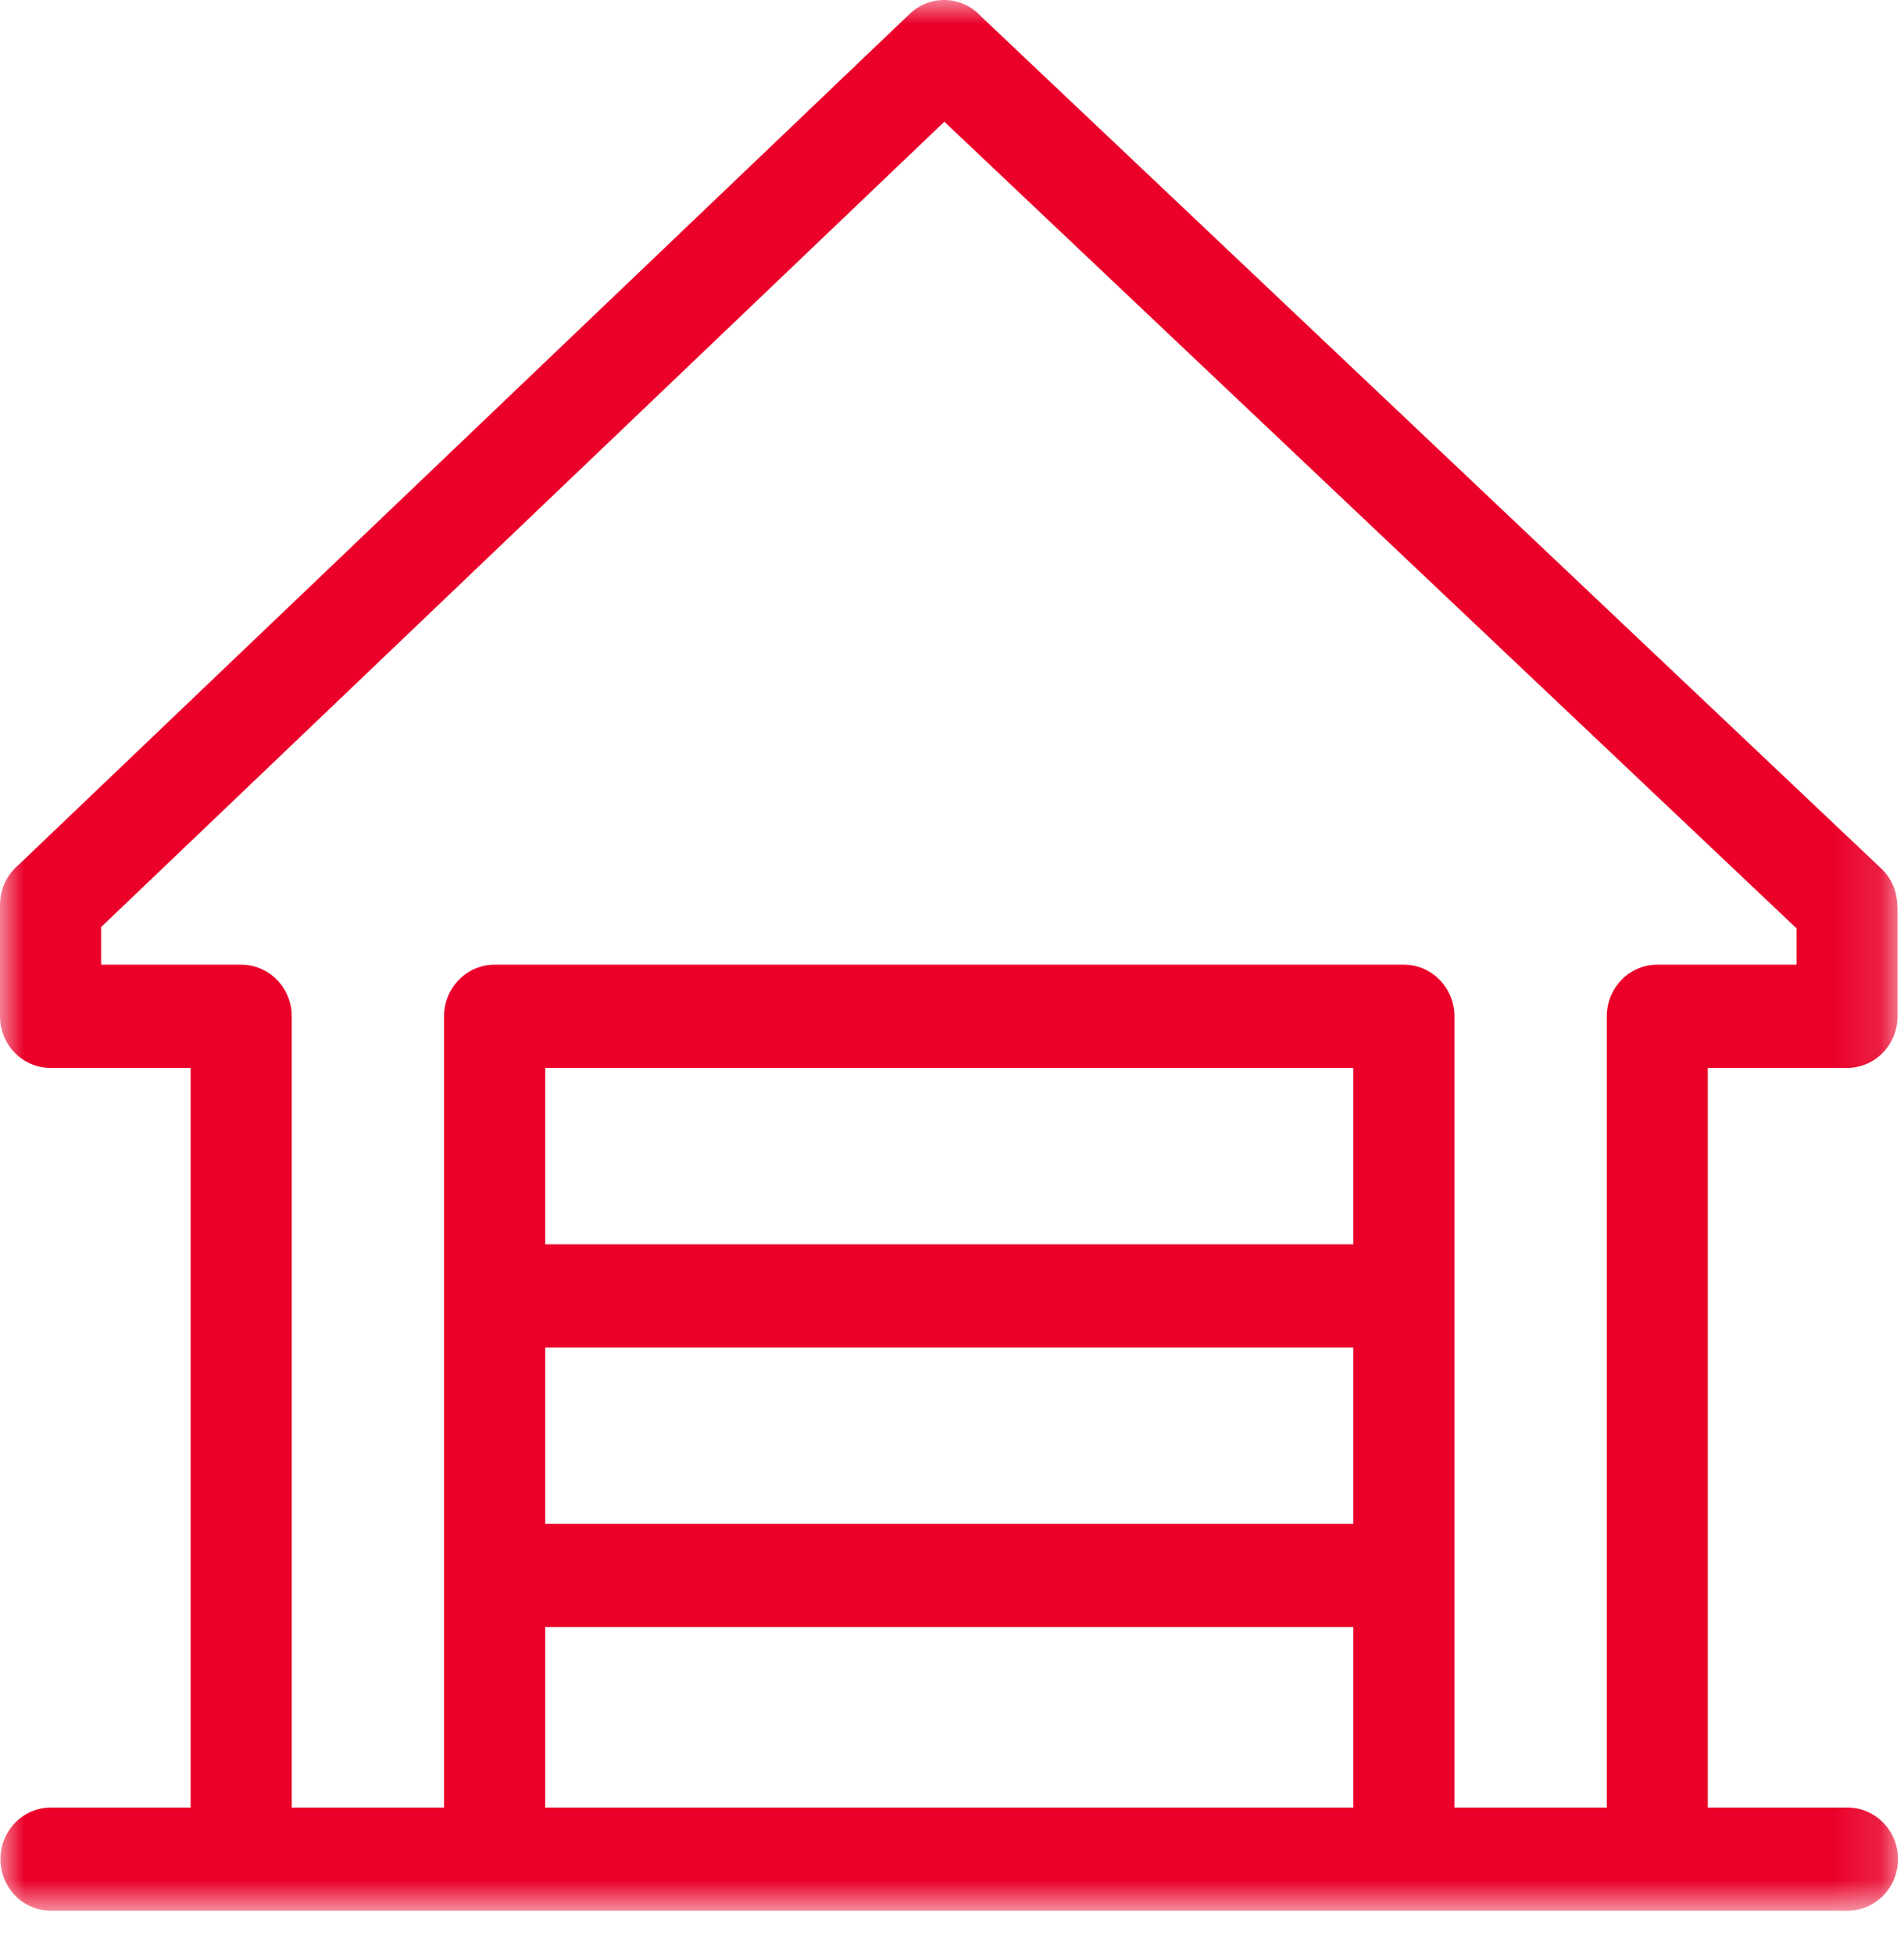 <?xml version="1.0" encoding="UTF-8"?>
<svg width="39px" height="40px" viewBox="0 0 39 40" version="1.1" xmlns="http://www.w3.org/2000/svg" xmlns:xlink="http://www.w3.org/1999/xlink">
    <title>FE750A56-32D4-414B-9F56-83FD932692AD</title>
    <defs>
        <polygon id="path-1" points="0 0 38.877 0 38.877 39.133 0 39.133"></polygon>
    </defs>
    <g id="Page-1" stroke="none" stroke-width="1" fill="none" fill-rule="evenodd">
        <g id="Prominent-vastgoed" transform="translate(-431, -1552)">
            <g id="Group-12" transform="translate(376, 1552)">
                <g id="Group-3" transform="translate(55, 0)">
                    <mask id="mask-2" fill="white">
                        <use xlink:href="#path-1"></use>
                    </mask>
                    <g id="Clip-2"></g>
                    <path d="M11.167,25.484 L27.72,25.484 L27.72,21.872 L11.167,21.872 L11.167,25.484 Z M11.167,37.019 L27.72,37.019 L27.72,33.324 L11.167,33.324 L11.167,37.019 Z M11.167,31.209 L27.72,31.209 L27.72,27.597 L11.167,27.597 L11.167,31.209 Z M29.791,26.54 L29.791,32.267 L29.791,37.019 L32.912,37.019 L32.912,20.815 C32.912,20.231 33.375,19.757 33.947,19.757 L36.799,19.757 L36.799,19.013 L19.343,2.493 L2.071,18.987 L2.071,19.757 L4.94,19.757 C5.512,19.757 5.976,20.231 5.976,20.815 L5.976,37.019 L9.096,37.019 L9.096,32.267 L9.096,26.54 L9.096,20.815 C9.096,20.231 9.56,19.757 10.131,19.757 L28.755,19.757 C29.327,19.757 29.791,20.231 29.791,20.815 L29.791,26.54 Z M1.044,39.133 C0.472,39.133 0.009,38.66 0.009,38.076 C0.009,37.492 0.472,37.019 1.044,37.019 L3.905,37.019 L3.905,21.872 L1.035,21.872 C0.464,21.872 0,21.399 0,20.815 L0,18.532 C0,18.201 0.148,17.907 0.38,17.713 L18.635,0.283 C19.051,-0.113 19.704,-0.091 20.092,0.333 L38.533,17.787 C38.752,17.993 38.863,18.276 38.863,18.559 L38.868,18.559 L38.868,20.815 C38.868,21.399 38.405,21.872 37.833,21.872 L34.981,21.872 L34.981,37.019 L37.843,37.019 C38.413,37.019 38.877,37.492 38.877,38.076 C38.877,38.66 38.413,39.133 37.843,39.133 L33.947,39.133 L4.94,39.133 L1.044,39.133 Z" id="Fill-1" fill="#EA0029" mask="url(#mask-2)"></path>
                </g>
            </g>
        </g>
    </g>
</svg>